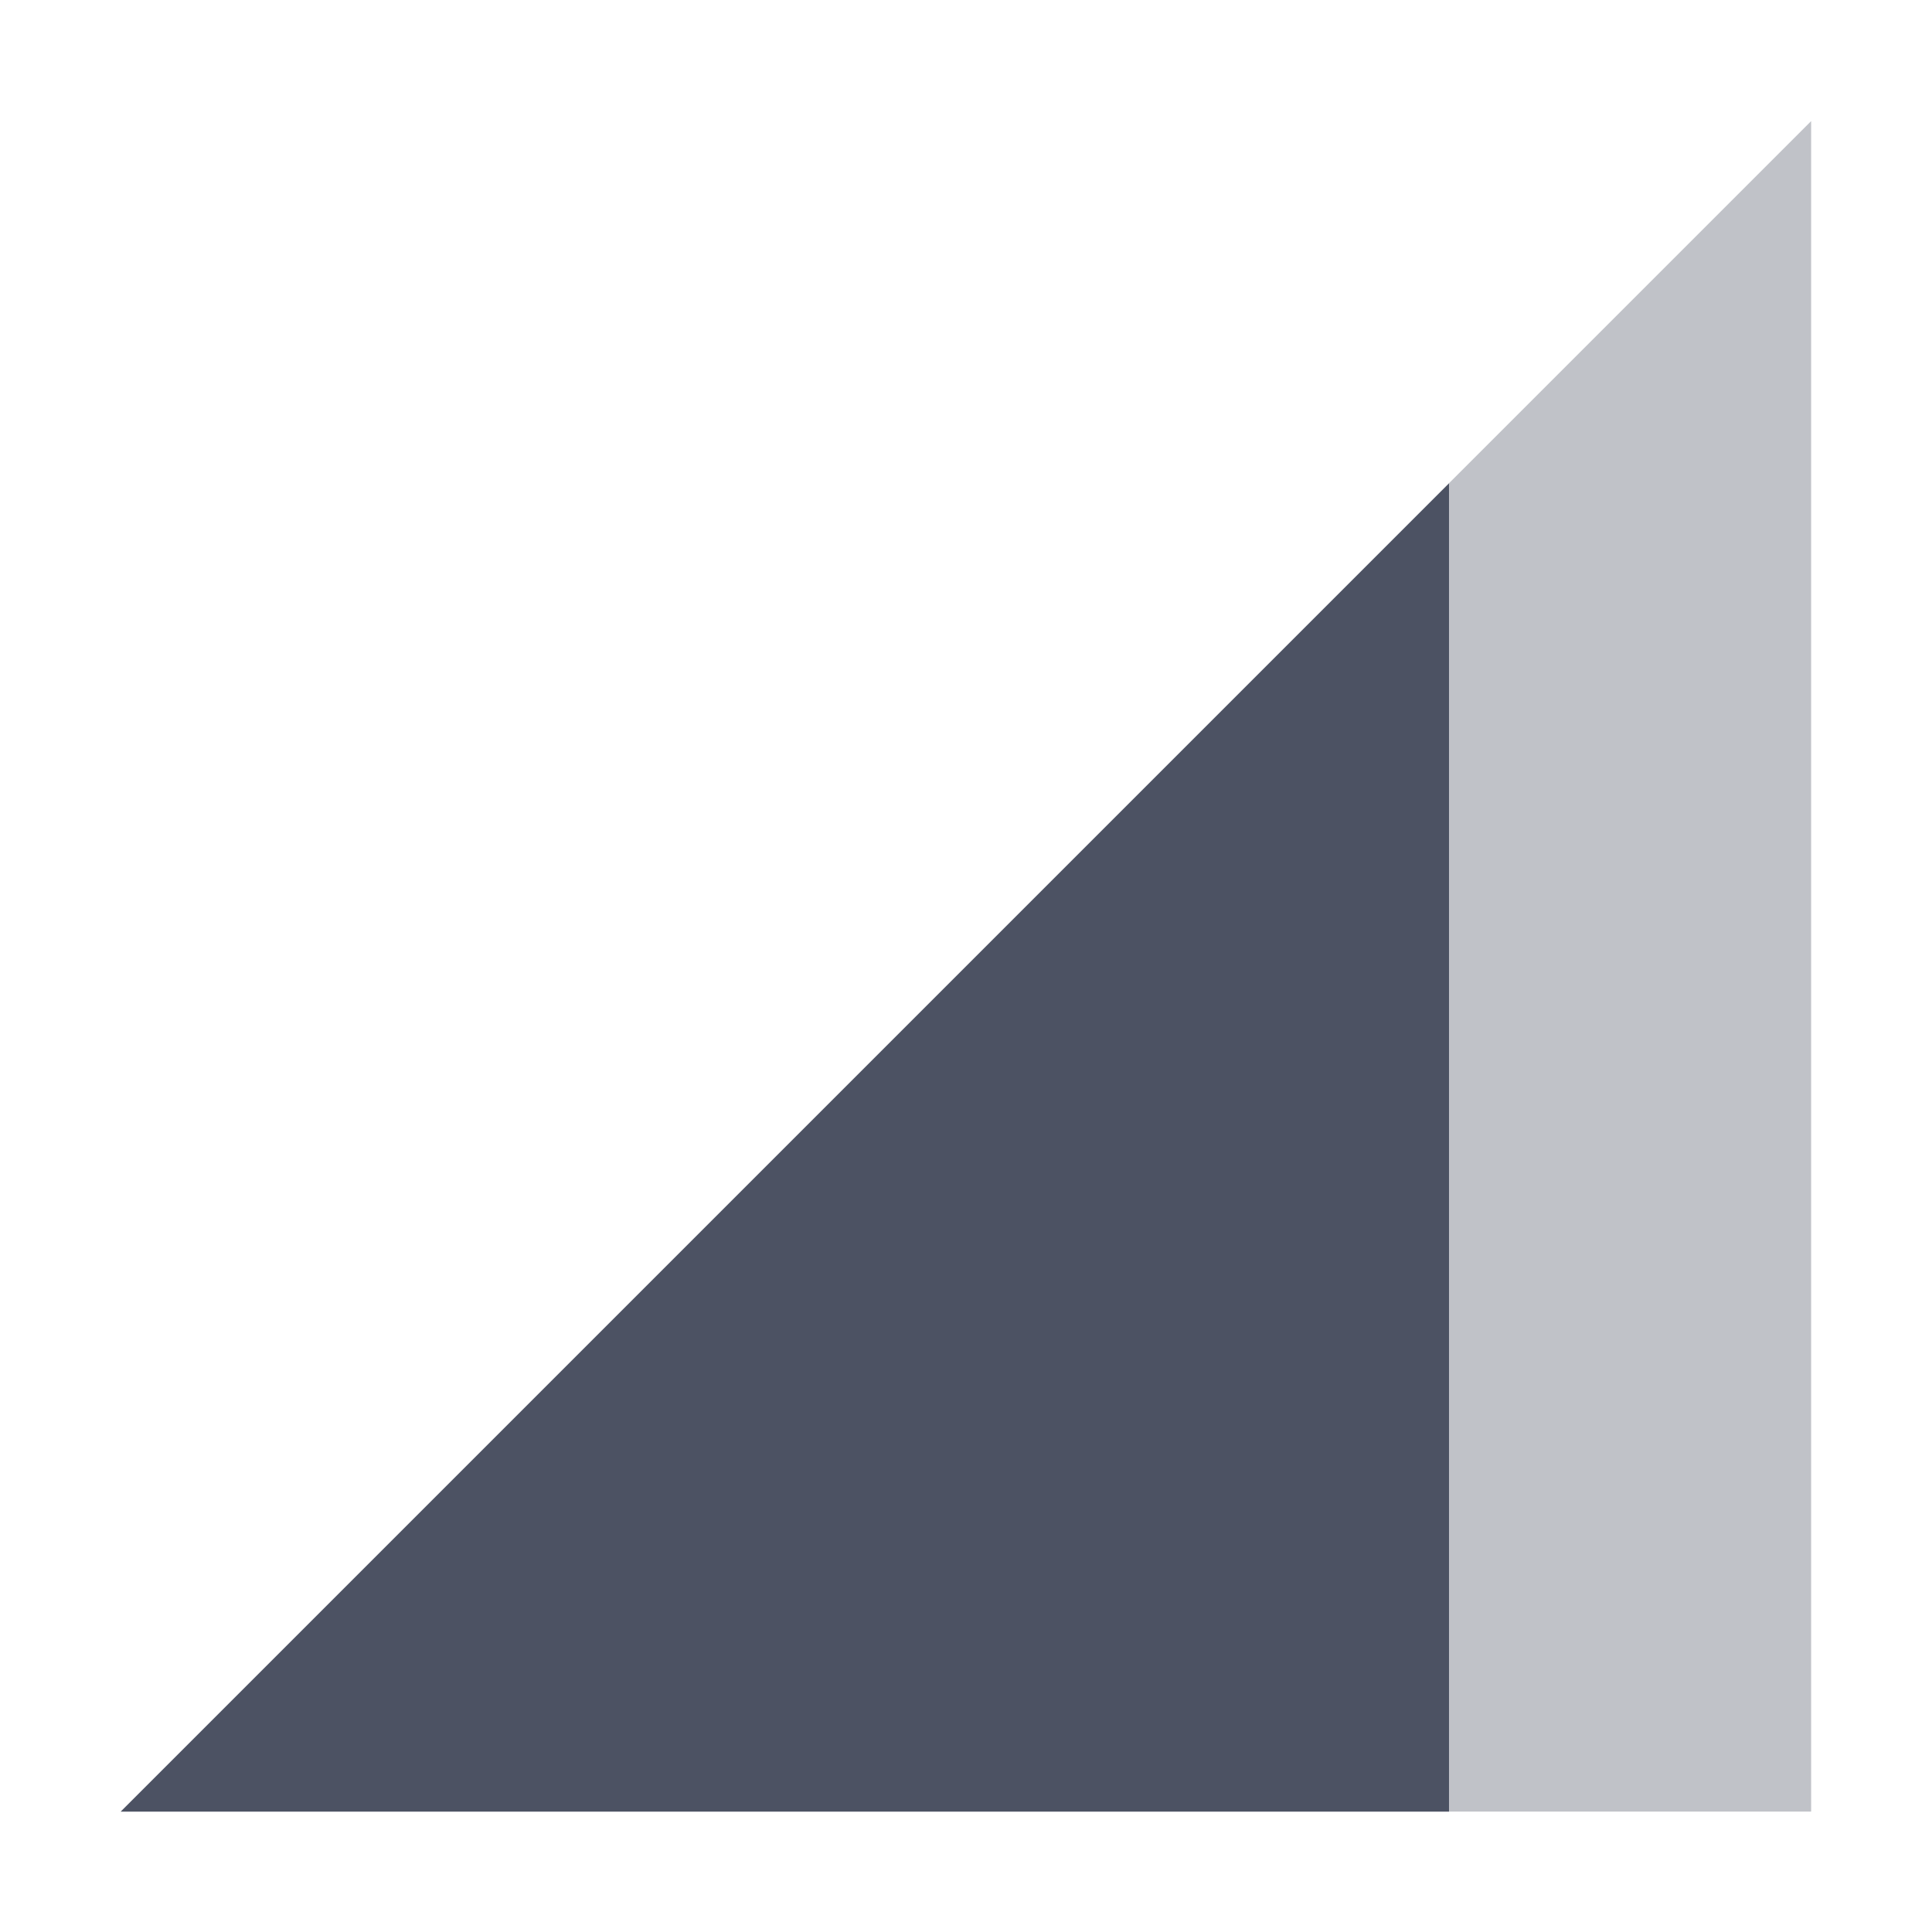 <svg xmlns="http://www.w3.org/2000/svg" width="16" height="16">
    <g fill="#4c5263">
        <path d="m 366.003,-579.995 14,-14 v 14 z" opacity=".35" transform="translate(-365.004 594.998)"/>
        <path d="m 377.004,-590.995 -11,11 h 11 z" transform="translate(-365.004 594.998)"/>
    </g>
</svg>
